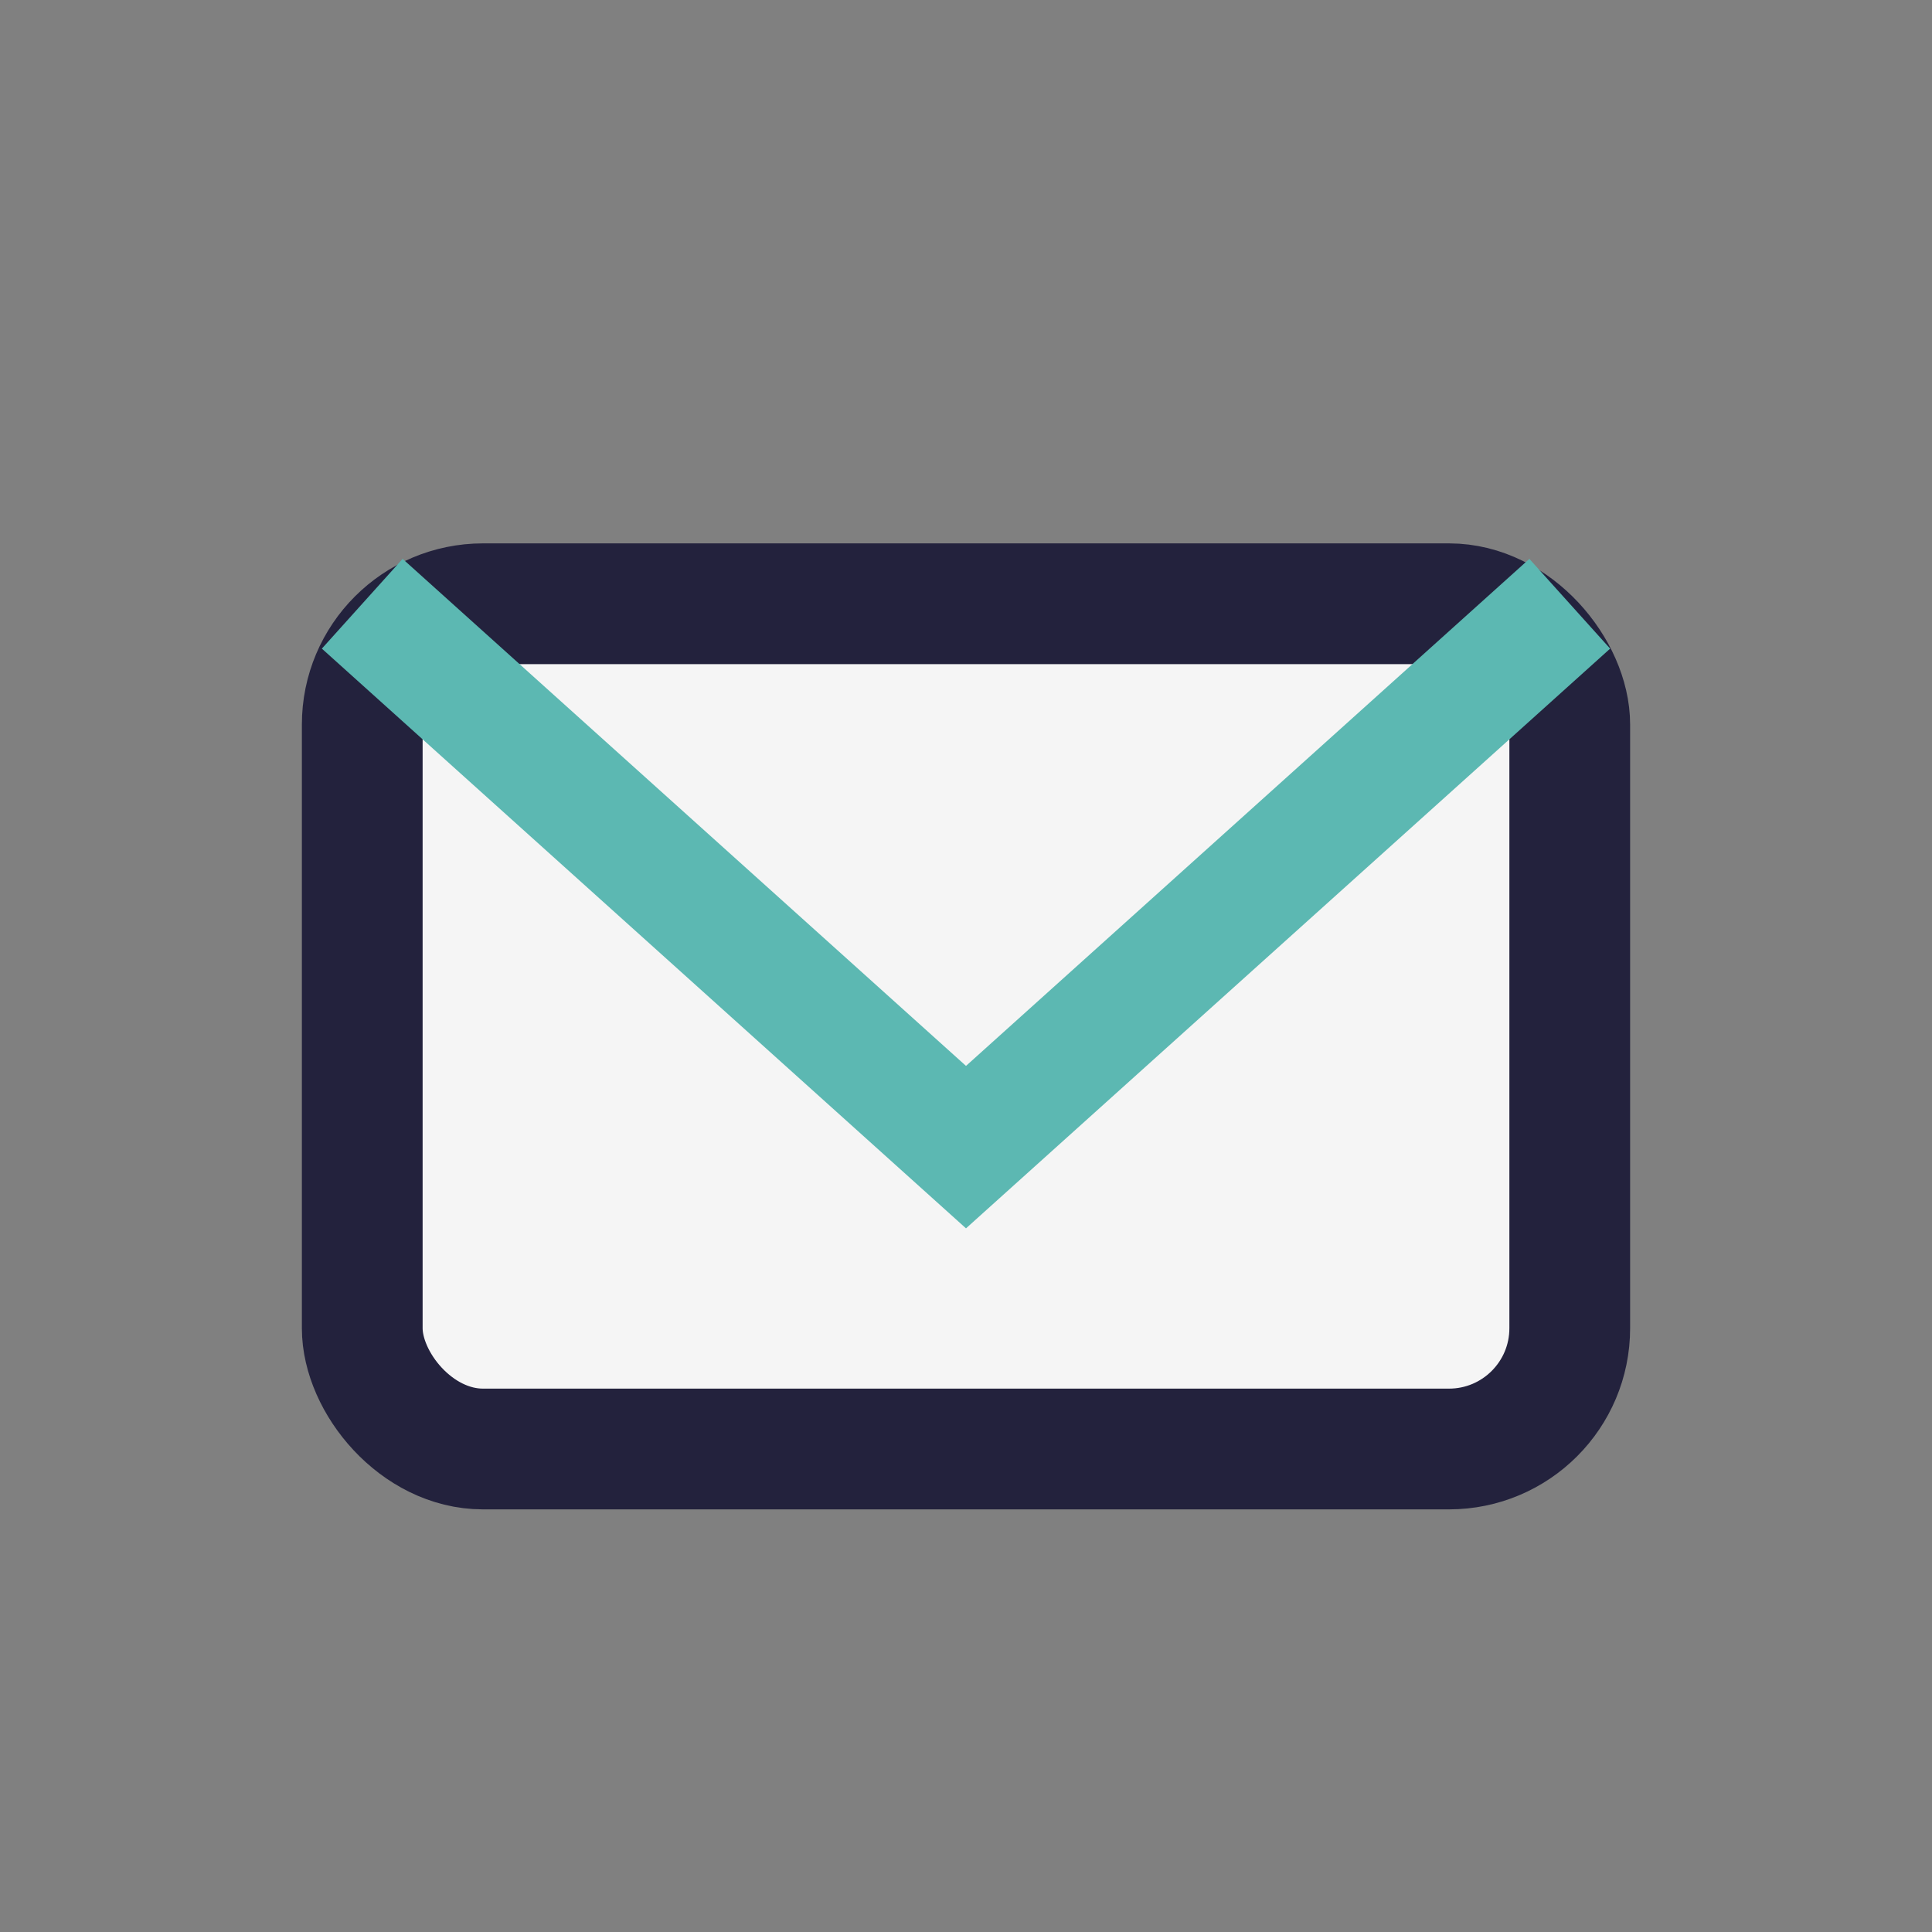 <?xml version="1.0" encoding="UTF-8"?>
<svg xmlns="http://www.w3.org/2000/svg" width="32" height="32" viewBox="0 0 32 32"><rect x="0" y="0" width="32" height="32" fill="#808080" stroke="none"/><rect x="6" y="10" width="20" height="14" rx="2" fill="#F5F5F5" stroke="#23223D" stroke-width="2"/><path d="M6 10l10 9 10-9" fill="none" stroke="#5CB8B2" stroke-width="2"/></svg>